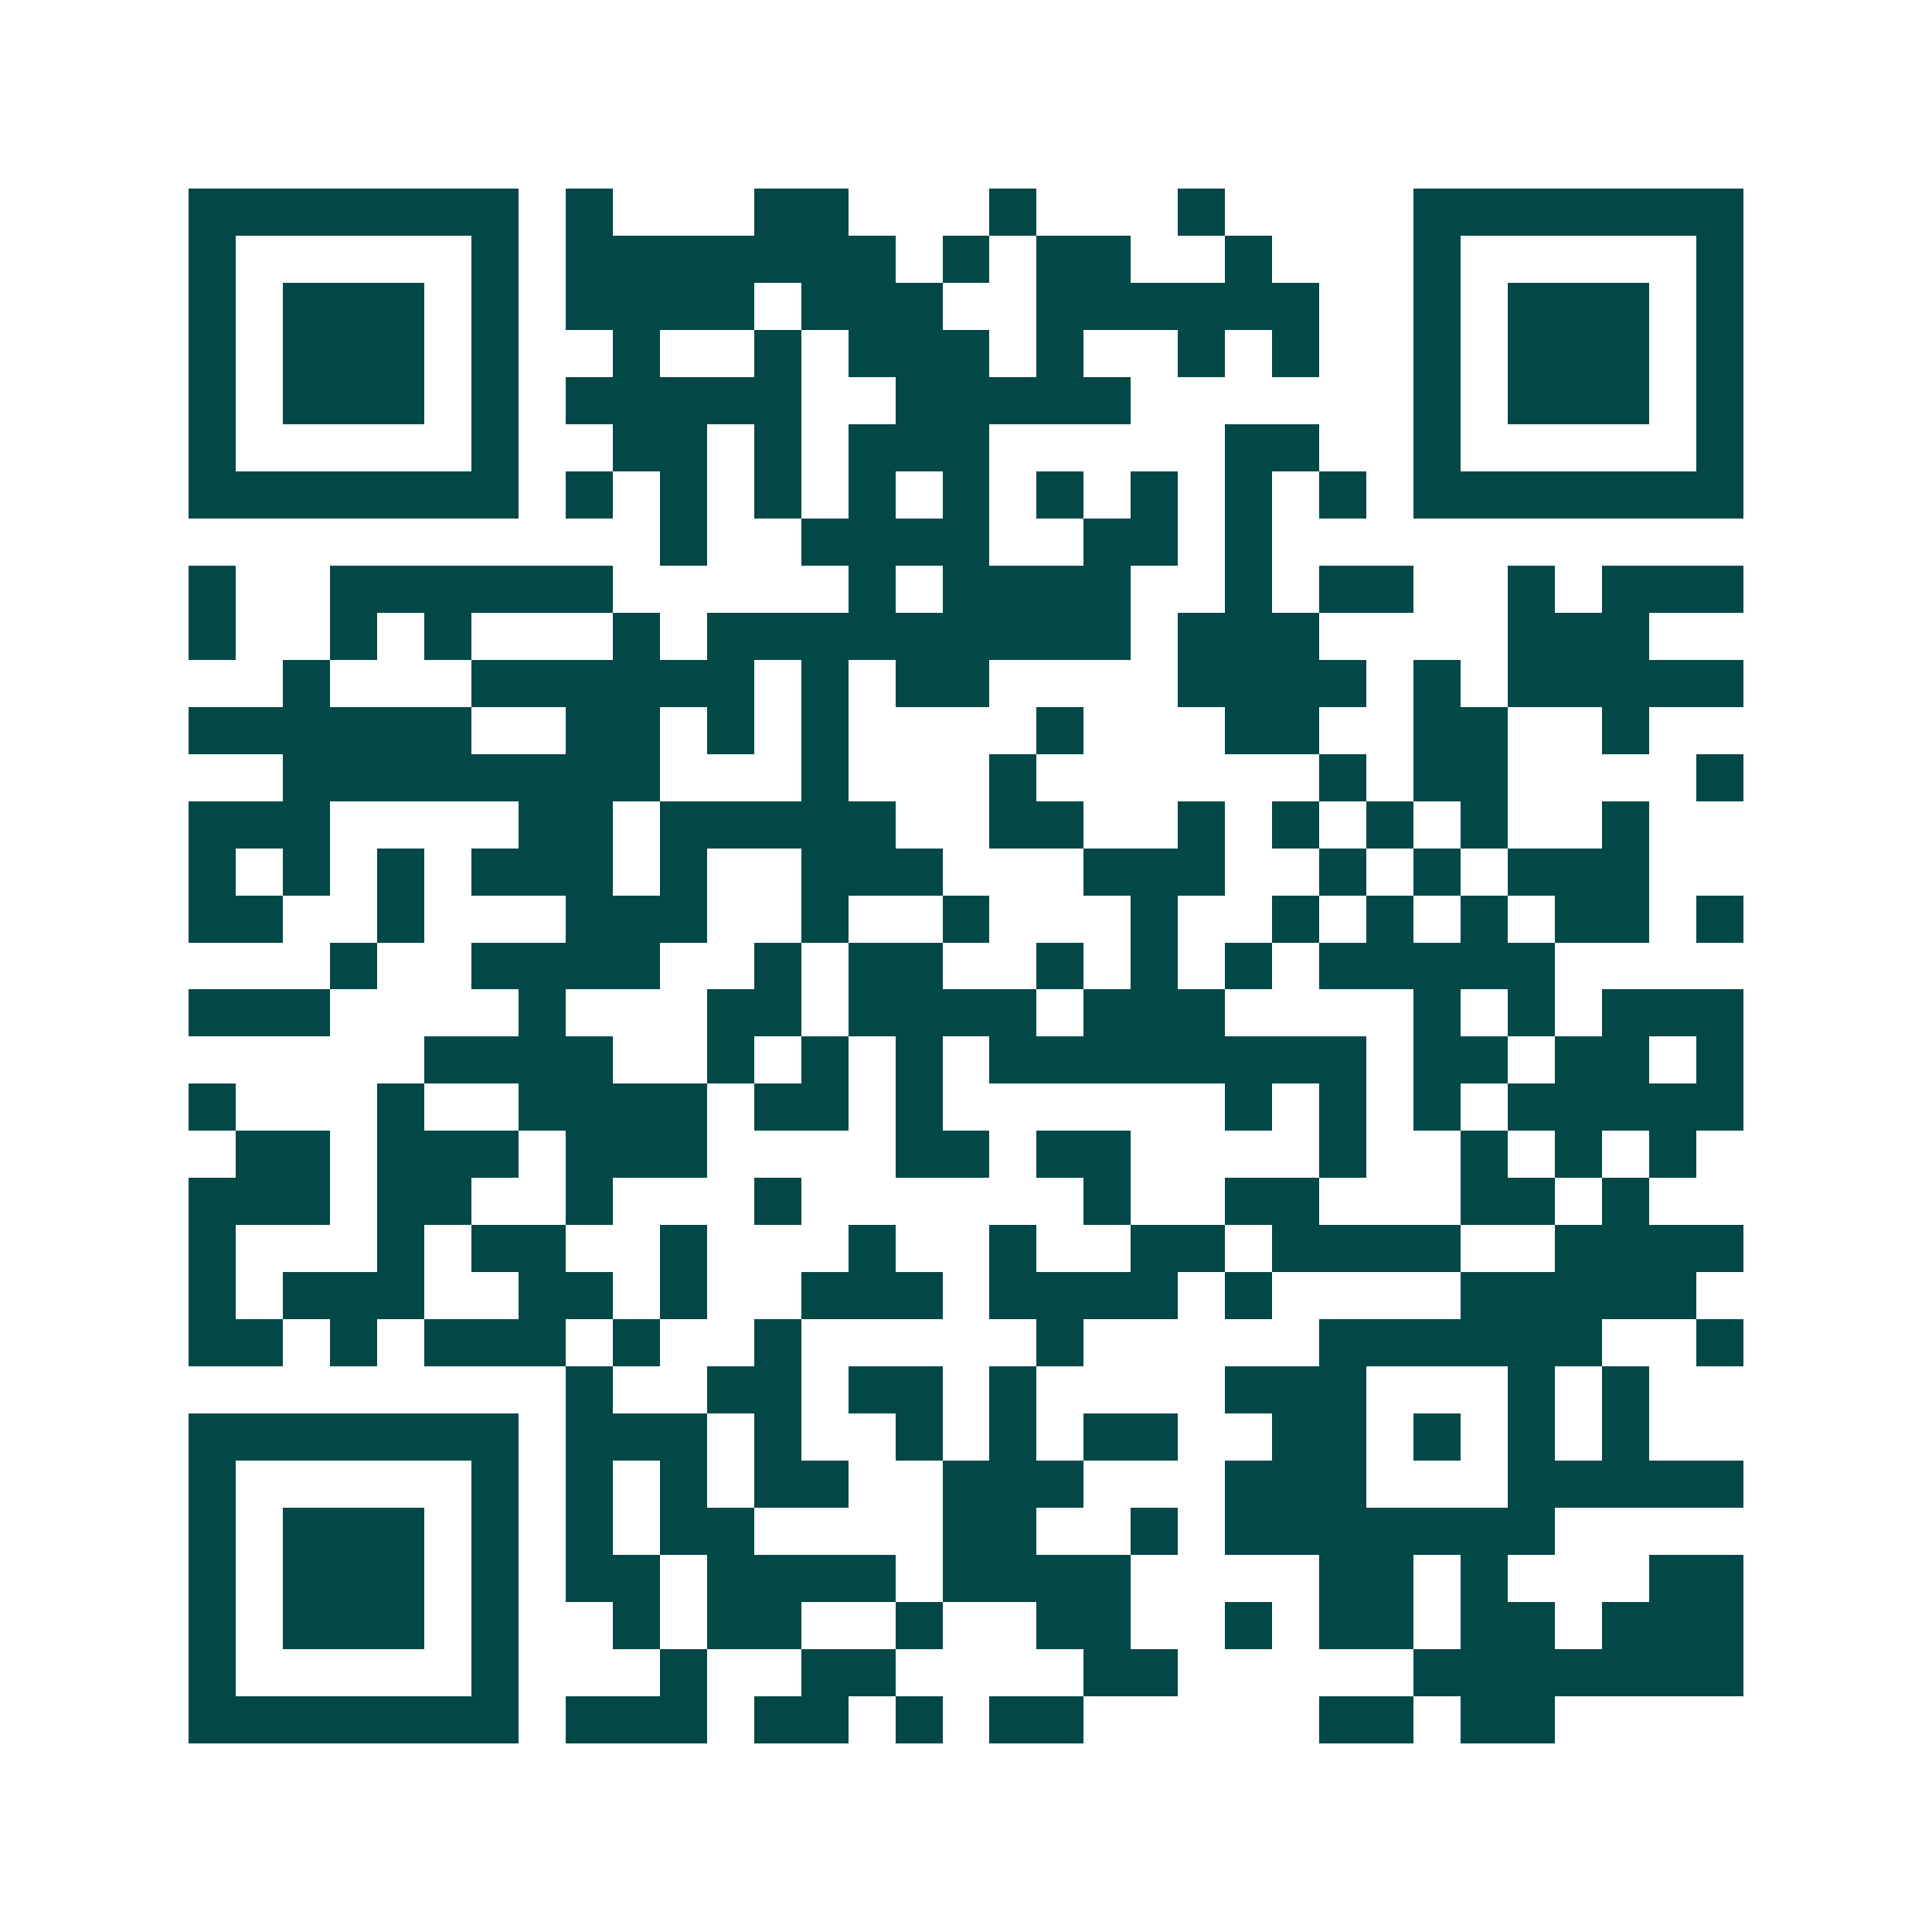 <svg xmlns="http://www.w3.org/2000/svg" width="200" height="200" viewBox="0 0 41 41" shape-rendering="crispEdges"><path fill="#ffffff" d="M0 0h41v41H0z"/><path stroke="#014847" d="M4 4.5h7m1 0h1m3 0h2m3 0h1m3 0h1m4 0h7M4 5.5h1m5 0h1m1 0h7m1 0h1m1 0h2m2 0h1m3 0h1m5 0h1M4 6.5h1m1 0h3m1 0h1m1 0h4m1 0h3m2 0h6m2 0h1m1 0h3m1 0h1M4 7.5h1m1 0h3m1 0h1m2 0h1m2 0h1m1 0h3m1 0h1m2 0h1m1 0h1m2 0h1m1 0h3m1 0h1M4 8.5h1m1 0h3m1 0h1m1 0h5m2 0h5m6 0h1m1 0h3m1 0h1M4 9.5h1m5 0h1m2 0h2m1 0h1m1 0h3m5 0h2m2 0h1m5 0h1M4 10.5h7m1 0h1m1 0h1m1 0h1m1 0h1m1 0h1m1 0h1m1 0h1m1 0h1m1 0h1m1 0h7M14 11.5h1m2 0h4m2 0h2m1 0h1M4 12.5h1m2 0h6m5 0h1m1 0h4m2 0h1m1 0h2m2 0h1m1 0h3M4 13.5h1m2 0h1m1 0h1m3 0h1m1 0h9m1 0h3m4 0h3M6 14.5h1m3 0h6m1 0h1m1 0h2m4 0h4m1 0h1m1 0h5M4 15.5h6m2 0h2m1 0h1m1 0h1m4 0h1m3 0h2m2 0h2m2 0h1M6 16.5h8m3 0h1m3 0h1m6 0h1m1 0h2m4 0h1M4 17.5h3m4 0h2m1 0h5m2 0h2m2 0h1m1 0h1m1 0h1m1 0h1m2 0h1M4 18.5h1m1 0h1m1 0h1m1 0h3m1 0h1m2 0h3m3 0h3m2 0h1m1 0h1m1 0h3M4 19.5h2m2 0h1m3 0h3m2 0h1m2 0h1m3 0h1m2 0h1m1 0h1m1 0h1m1 0h2m1 0h1M7 20.5h1m2 0h4m2 0h1m1 0h2m2 0h1m1 0h1m1 0h1m1 0h5M4 21.5h3m4 0h1m3 0h2m1 0h4m1 0h3m4 0h1m1 0h1m1 0h3M9 22.5h4m2 0h1m1 0h1m1 0h1m1 0h8m1 0h2m1 0h2m1 0h1M4 23.5h1m3 0h1m2 0h4m1 0h2m1 0h1m6 0h1m1 0h1m1 0h1m1 0h5M5 24.5h2m1 0h3m1 0h3m4 0h2m1 0h2m4 0h1m2 0h1m1 0h1m1 0h1M4 25.5h3m1 0h2m2 0h1m3 0h1m6 0h1m2 0h2m3 0h2m1 0h1M4 26.5h1m3 0h1m1 0h2m2 0h1m3 0h1m2 0h1m2 0h2m1 0h4m2 0h4M4 27.5h1m1 0h3m2 0h2m1 0h1m2 0h3m1 0h4m1 0h1m4 0h5M4 28.5h2m1 0h1m1 0h3m1 0h1m2 0h1m5 0h1m5 0h6m2 0h1M12 29.5h1m2 0h2m1 0h2m1 0h1m4 0h3m3 0h1m1 0h1M4 30.5h7m1 0h3m1 0h1m2 0h1m1 0h1m1 0h2m2 0h2m1 0h1m1 0h1m1 0h1M4 31.5h1m5 0h1m1 0h1m1 0h1m1 0h2m2 0h3m3 0h3m3 0h5M4 32.5h1m1 0h3m1 0h1m1 0h1m1 0h2m4 0h2m2 0h1m1 0h7M4 33.5h1m1 0h3m1 0h1m1 0h2m1 0h4m1 0h4m4 0h2m1 0h1m3 0h2M4 34.5h1m1 0h3m1 0h1m2 0h1m1 0h2m2 0h1m2 0h2m2 0h1m1 0h2m1 0h2m1 0h3M4 35.5h1m5 0h1m3 0h1m2 0h2m4 0h2m5 0h7M4 36.5h7m1 0h3m1 0h2m1 0h1m1 0h2m5 0h2m1 0h2"/></svg>
